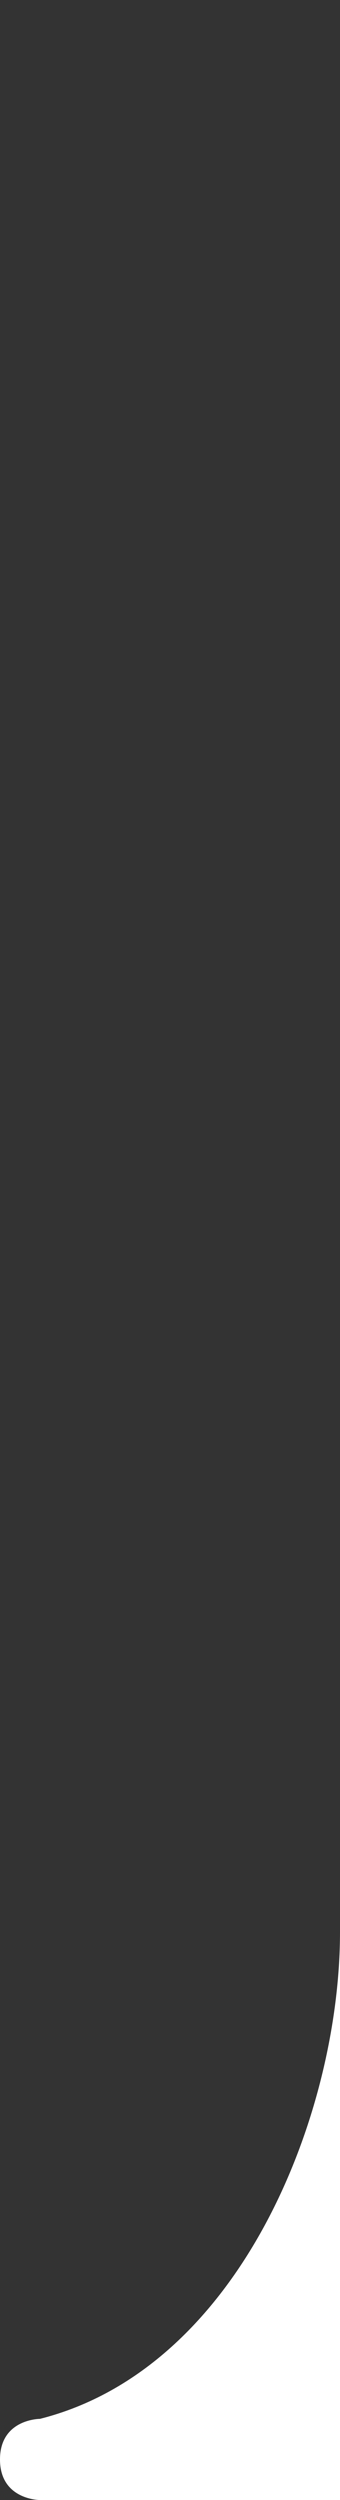 <?xml version="1.0" encoding="UTF-8"?> <svg xmlns="http://www.w3.org/2000/svg" width="6" height="44" viewBox="0 0 6 44" fill="none"><rect x="0" y="0" width="6" height="44" fill="#333333" stroke="none"/><path d="M6 34C6 37.214 4.235 41.679 0.706 42.571C0.706 42.571 0 42.571 0 43.286C0 44 0.706 44 0.706 44L6 44V34Z" fill="white"></path></svg> 